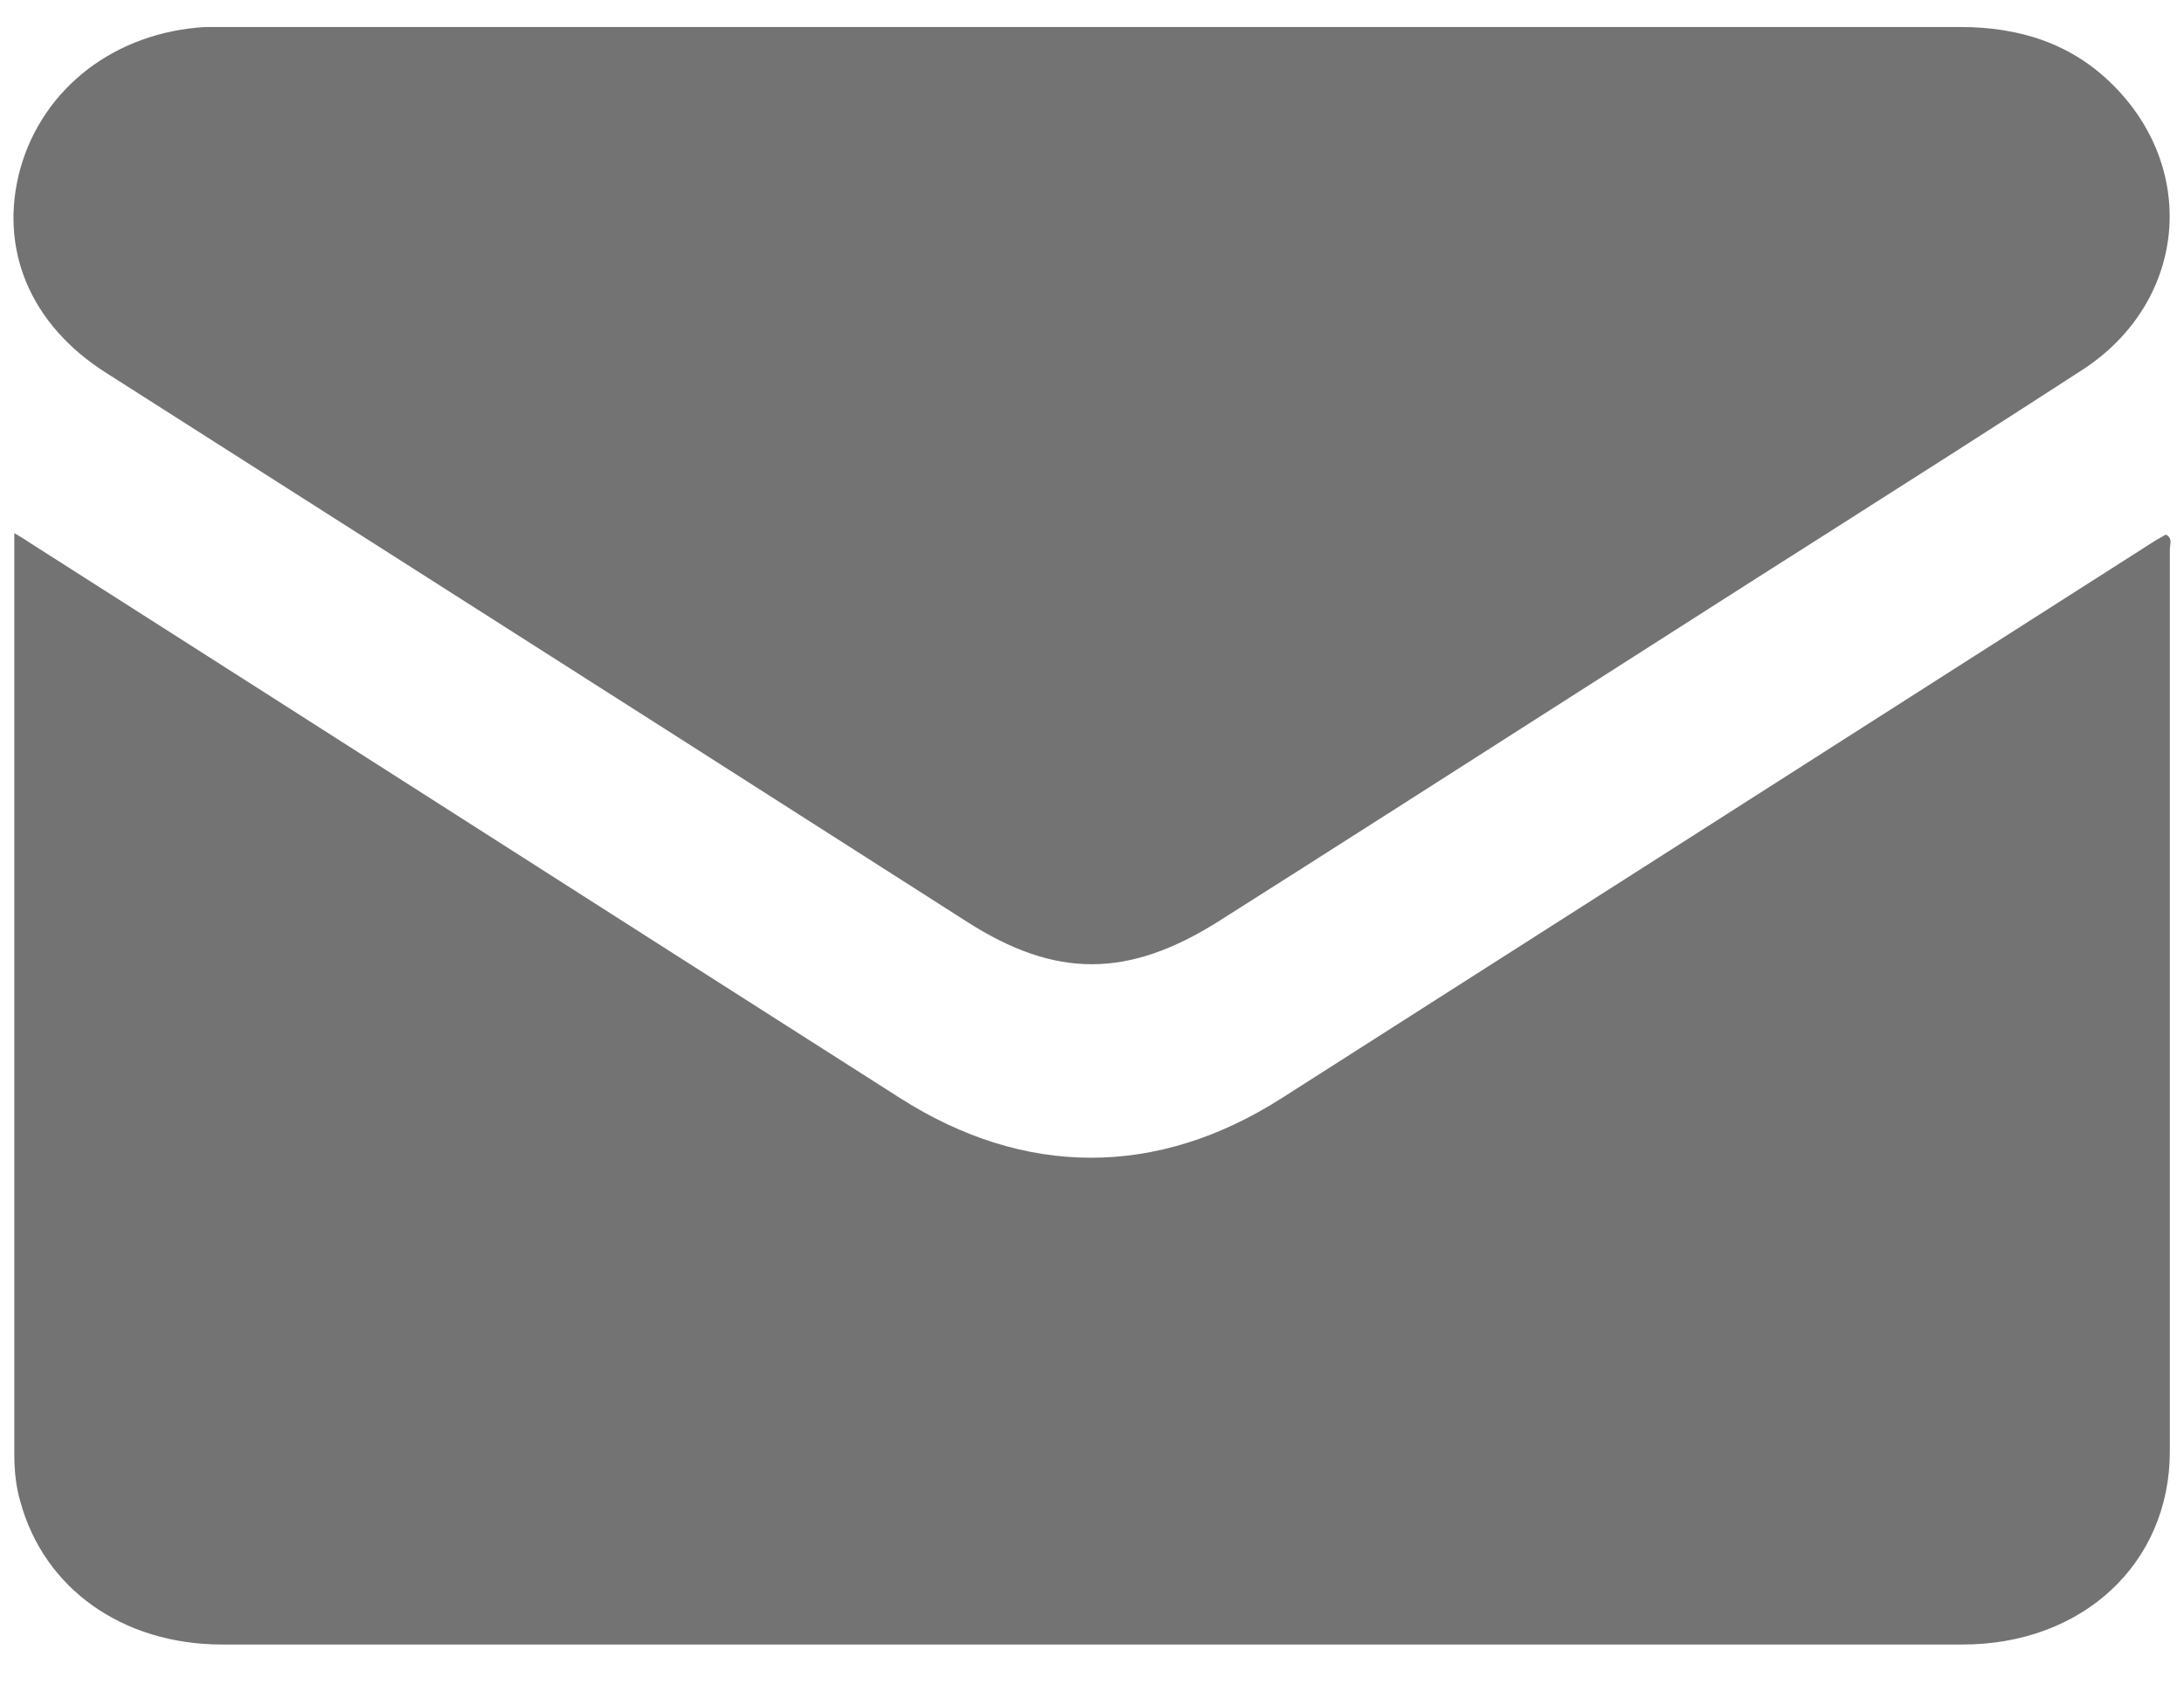 <svg width="27" height="21" viewBox="0 0 27 21" fill="none" xmlns="http://www.w3.org/2000/svg">
<path id="Union" fill-rule="evenodd" clip-rule="evenodd" d="M13.496 0.334H13.487H2.852H2.539C1.429 0.398 0.538 1.079 0.253 2.078C-0.022 3.068 0.367 4.013 1.315 4.612C2.205 5.179 3.093 5.745 3.981 6.311C6.637 8.003 9.289 9.693 11.94 11.388C13.05 12.105 13.951 12.096 15.071 11.388C16.453 10.512 17.83 9.632 19.209 8.75C19.762 8.397 20.314 8.044 20.867 7.691C21.443 7.322 22.019 6.956 22.595 6.59C23.65 5.918 24.703 5.248 25.753 4.567C27.015 3.74 27.185 2.123 26.132 1.061C25.62 0.543 24.975 0.334 24.235 0.334H13.496ZM0.353 6.701C0.305 6.67 0.25 6.633 0.177 6.592V6.728V17.981C0.177 18.181 0.196 18.381 0.253 18.572C0.547 19.643 1.515 20.334 2.748 20.334H14.065H24.263C25.743 20.334 26.825 19.335 26.825 17.945V6.792C26.825 6.777 26.827 6.761 26.829 6.746C26.836 6.695 26.843 6.645 26.777 6.61C26.758 6.619 26.739 6.63 26.721 6.642C26.701 6.653 26.683 6.664 26.663 6.673C24.861 7.822 23.059 8.974 21.256 10.125C19.454 11.276 17.651 12.427 15.849 13.576C14.303 14.566 12.661 14.557 11.125 13.576C9.336 12.436 7.548 11.294 5.76 10.152C3.972 9.01 2.184 7.868 0.395 6.728C0.382 6.719 0.368 6.71 0.353 6.701Z" fill="#737373"/>
</svg>
